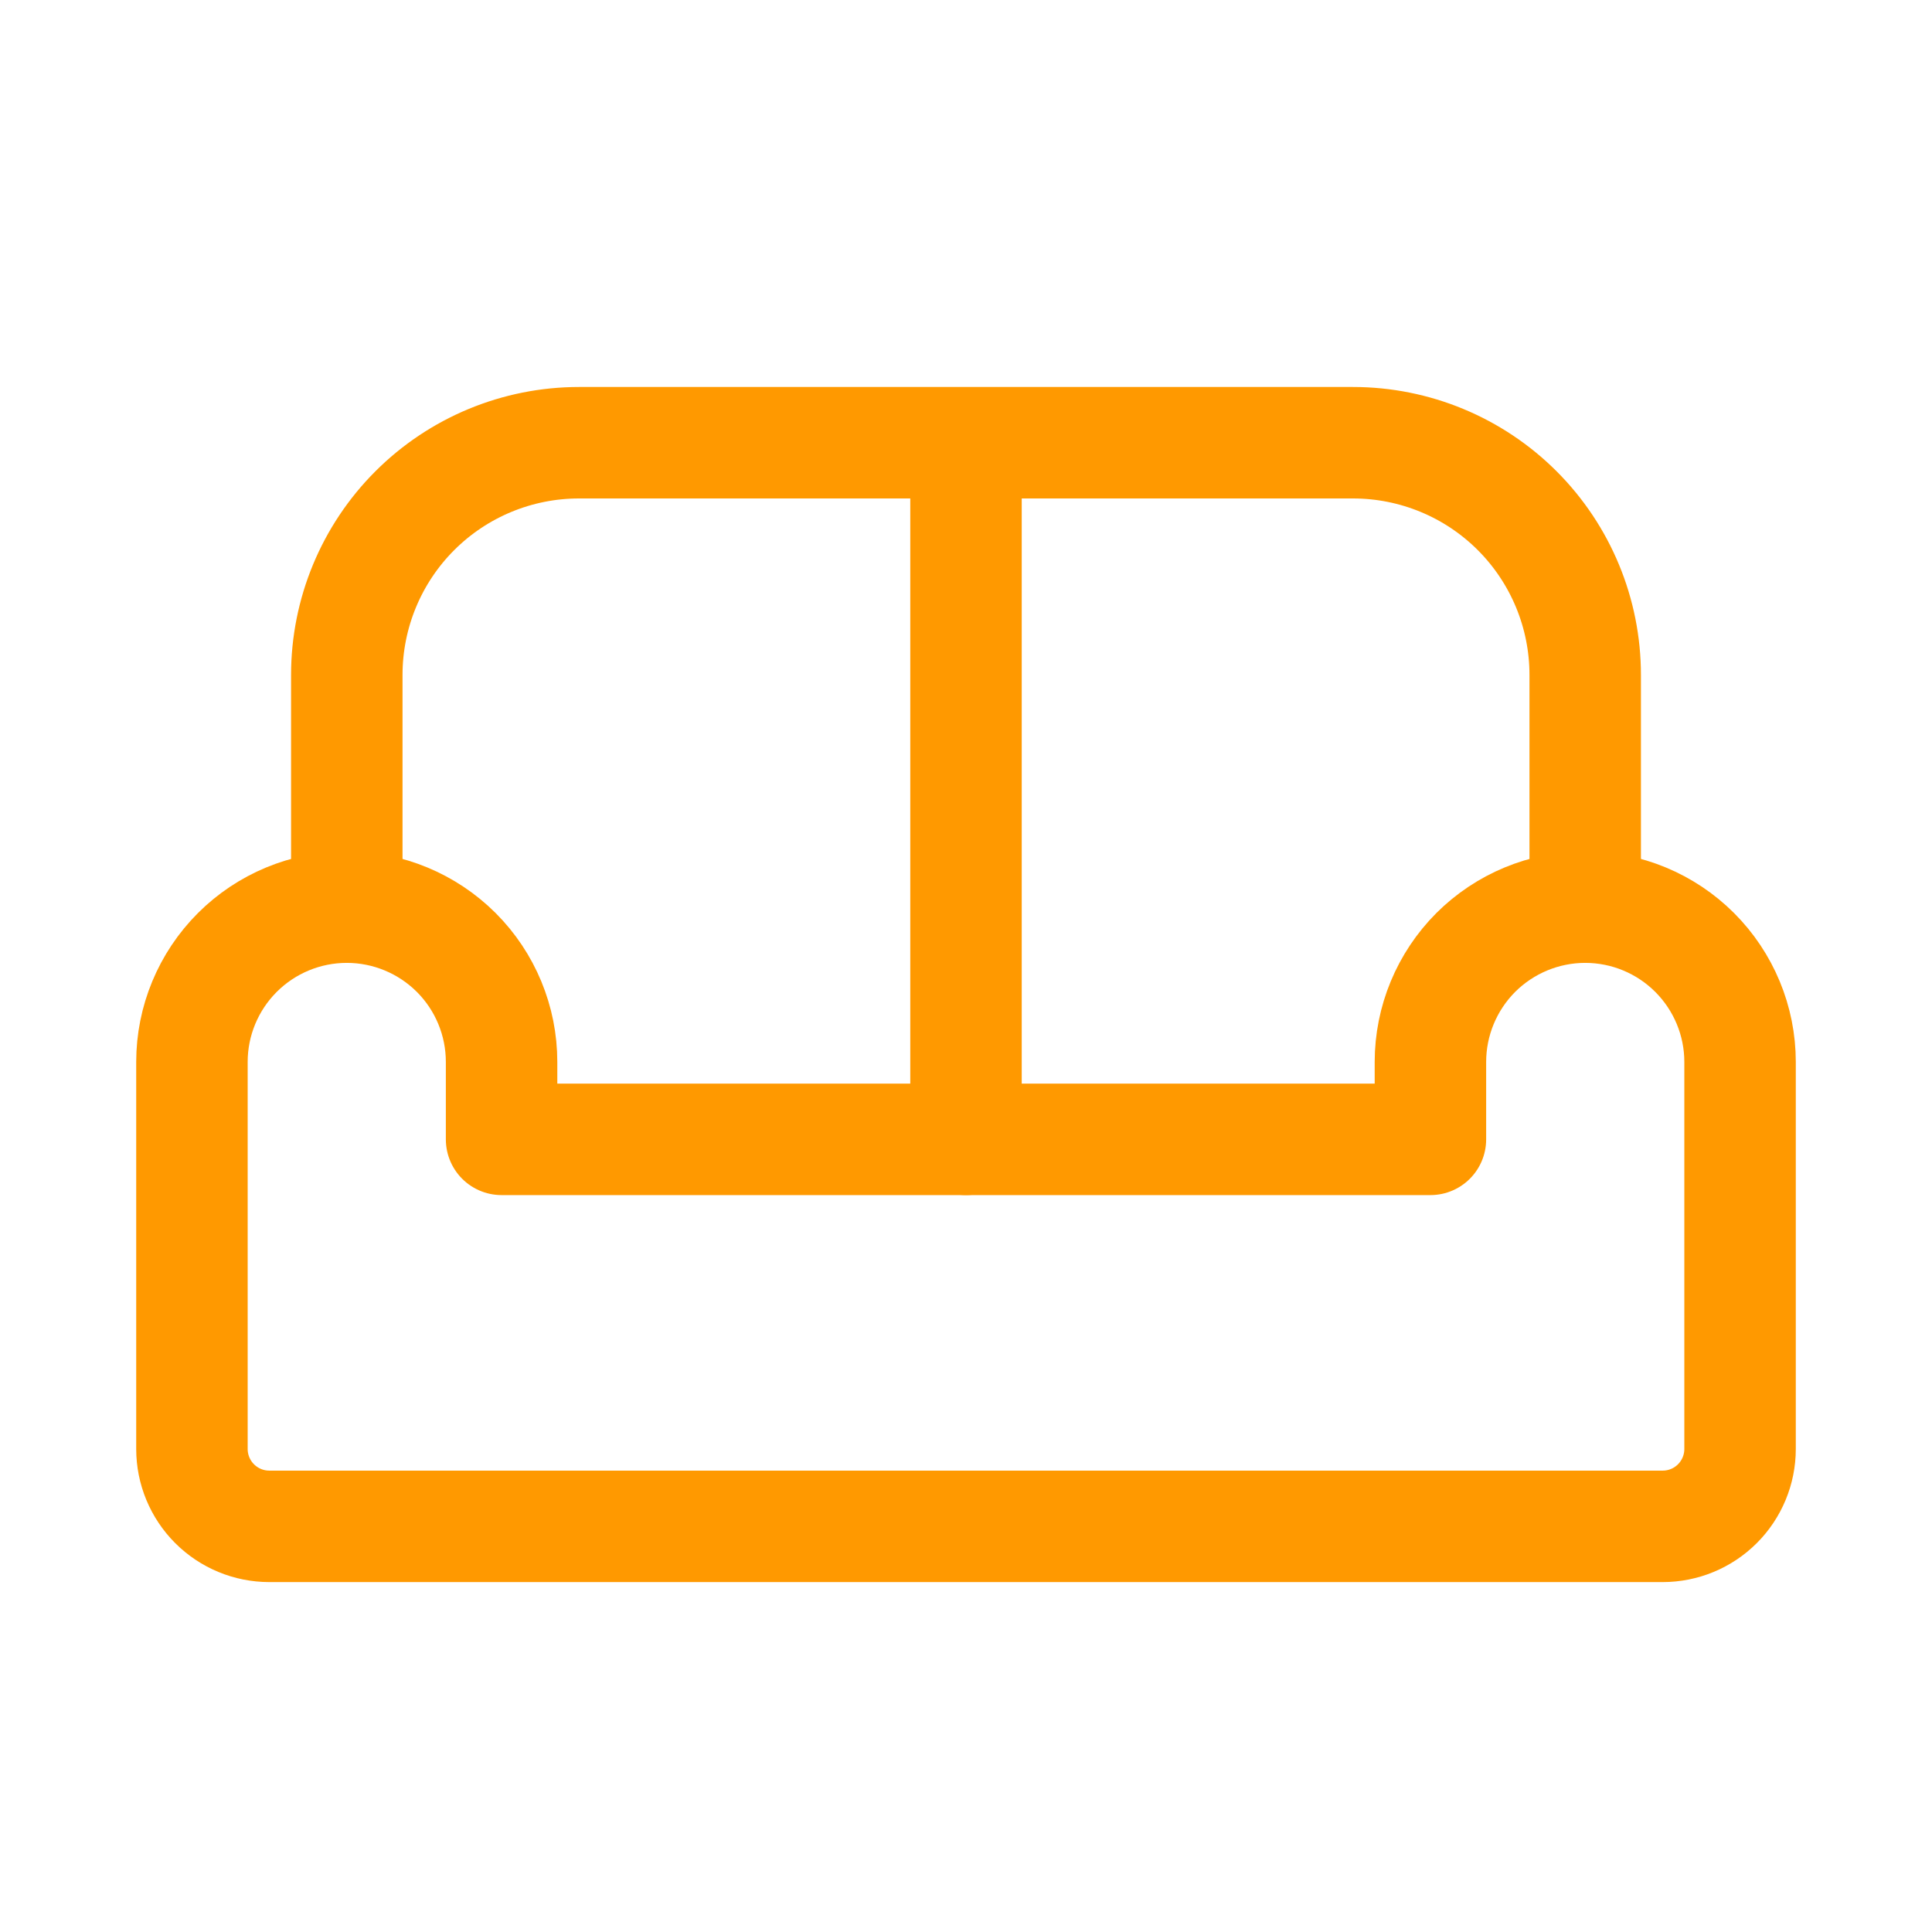 <?xml version="1.0" encoding="UTF-8"?> <svg xmlns="http://www.w3.org/2000/svg" width="26" height="26" viewBox="0 0 26 26" fill="none"><path d="M4.667 12.208C5.219 12.208 5.749 12.428 6.14 12.818C6.531 13.209 6.75 13.739 6.75 14.291V15.333H19.25V14.291C19.25 13.739 19.47 13.209 19.86 12.818C20.251 12.428 20.781 12.208 21.333 12.208C21.886 12.208 22.416 12.428 22.806 12.818C23.197 13.209 23.417 13.739 23.417 14.291V19.5C23.417 19.776 23.307 20.041 23.112 20.236C22.916 20.432 22.651 20.541 22.375 20.541H3.625C3.349 20.541 3.084 20.432 2.888 20.236C2.693 20.041 2.583 19.776 2.583 19.5V14.291C2.583 13.739 2.803 13.209 3.194 12.818C3.584 12.428 4.114 12.208 4.667 12.208Z" stroke="#FF9900" stroke-width="1.5" stroke-linecap="round" stroke-linejoin="round"></path><path d="M4.667 12.208V9.083C4.667 8.254 4.996 7.459 5.582 6.873C6.168 6.287 6.963 5.958 7.792 5.958H18.208C19.037 5.958 19.832 6.287 20.418 6.873C21.004 7.459 21.333 8.254 21.333 9.083V12.208M13 5.958V15.333" stroke="#FF9900" stroke-width="1.5" stroke-linecap="round" stroke-linejoin="round"></path></svg> 